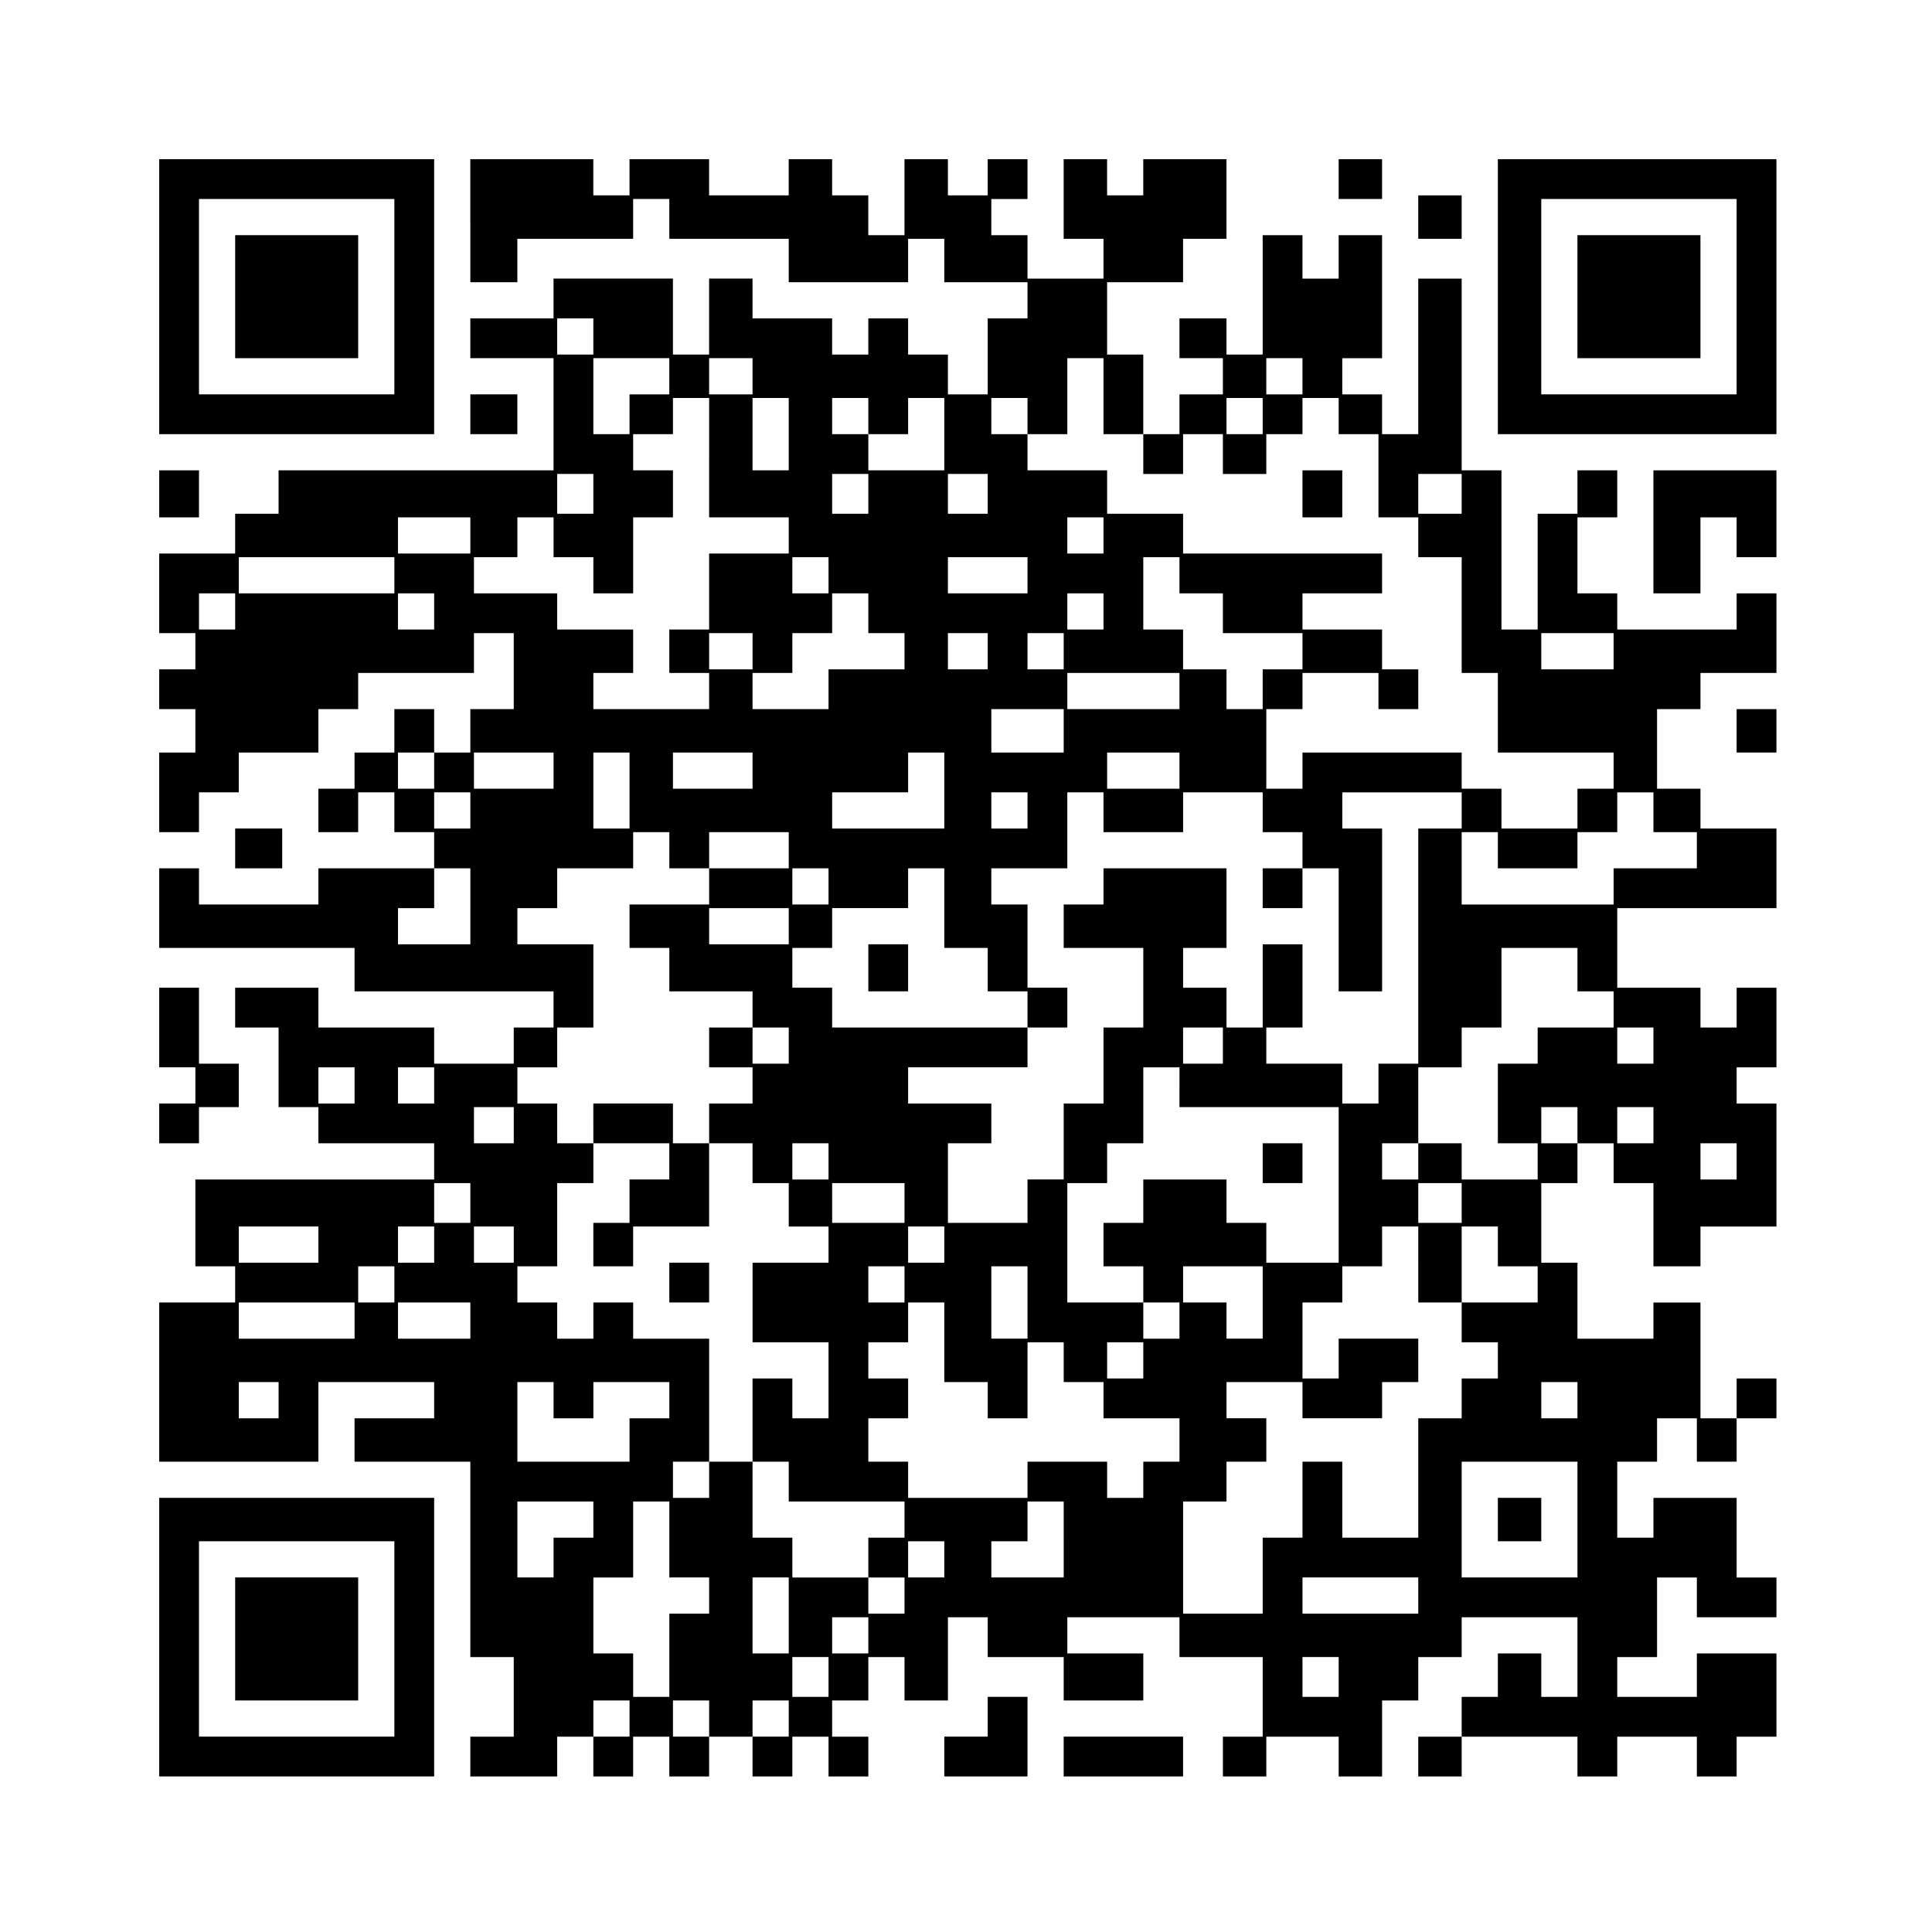 <?xml version="1.0" encoding="UTF-8" standalone="yes"?>
<svg version="1.0" xmlns="http://www.w3.org/2000/svg" width="400pt" height="400pt" viewBox="0 0 534 534" preserveAspectRatio="xMidYMid meet">
  <g transform="translate(0,534) scale(0.1,-0.1)" fill="#000000" stroke="none">
    <path d="M440 4520 l0 -380 380 0 380 0 0 380 0 380 -380 0 -380 0 0 -380z
m650 0 l0 -270 -270 0 -270 0 0 270 0 270 270 0 270 0 0 -270z"/>
    <path d="M650 4520 l0 -170 170 0 170 0 0 170 0 170 -170 0 -170 0 0 -170z"/>
    <path d="M1300 4730 l0 -170 65 0 65 0 0 60 0 60 160 0 160 0 0 55 0 55 50 0
50 0 0 -55 0 -55 165 0 165 0 0 -60 0 -60 165 0 165 0 0 60 0 60 50 0 50 0 0
-60 0 -60 115 0 115 0 0 -50 0 -50 -55 0 -55 0 0 -105 0 -105 -55 0 -55 0 0
55 0 55 -55 0 -55 0 0 50 0 50 -55 0 -55 0 0 -50 0 -50 -50 0 -50 0 0 50 0 50
-110 0 -110 0 0 55 0 55 -60 0 -60 0 0 -105 0 -105 -50 0 -50 0 0 105 0 105
-165 0 -165 0 0 -55 0 -55 -115 0 -115 0 0 -55 0 -55 115 0 115 0 0 -155 0
-155 -380 0 -380 0 0 -60 0 -60 -60 0 -60 0 0 -55 0 -55 -105 0 -105 0 0 -110
0 -110 50 0 50 0 0 -50 0 -50 -50 0 -50 0 0 -55 0 -55 50 0 50 0 0 -60 0 -60
-50 0 -50 0 0 -110 0 -110 55 0 55 0 0 55 0 55 55 0 55 0 0 55 0 55 110 0 110
0 0 60 0 60 55 0 55 0 0 50 0 50 160 0 160 0 0 55 0 55 55 0 55 0 0 -105 0
-105 -60 0 -60 0 0 -60 0 -60 -50 0 -50 0 0 60 0 60 -55 0 -55 0 0 -60 0 -60
-55 0 -55 0 0 -50 0 -50 -50 0 -50 0 0 -60 0 -60 55 0 55 0 0 55 0 55 50 0 50
0 0 -55 0 -55 55 0 55 0 0 -50 0 -50 -160 0 -160 0 0 -50 0 -50 -165 0 -165 0
0 50 0 50 -55 0 -55 0 0 -110 0 -110 270 0 270 0 0 -60 0 -60 275 0 275 0 0
-50 0 -50 -55 0 -55 0 0 -50 0 -50 -110 0 -110 0 0 50 0 50 -160 0 -160 0 0
55 0 55 -115 0 -115 0 0 -55 0 -55 60 0 60 0 0 -110 0 -110 55 0 55 0 0 -50 0
-50 160 0 160 0 0 -50 0 -50 -330 0 -330 0 0 -120 0 -120 55 0 55 0 0 -50 0
-50 -105 0 -105 0 0 -220 0 -220 220 0 220 0 0 110 0 110 160 0 160 0 0 -50 0
-50 -110 0 -110 0 0 -60 0 -60 160 0 160 0 0 -270 0 -270 60 0 60 0 0 -110 0
-110 -60 0 -60 0 0 -55 0 -55 120 0 120 0 0 55 0 55 50 0 50 0 0 -55 0 -55 55
0 55 0 0 55 0 55 50 0 50 0 0 -55 0 -55 55 0 55 0 0 55 0 55 60 0 60 0 0 -55
0 -55 55 0 55 0 0 55 0 55 50 0 50 0 0 -55 0 -55 55 0 55 0 0 55 0 55 -50 0
-50 0 0 50 0 50 50 0 50 0 0 60 0 60 50 0 50 0 0 -60 0 -60 60 0 60 0 0 115 0
115 55 0 55 0 0 -55 0 -55 105 0 105 0 0 -60 0 -60 110 0 110 0 0 65 0 65
-105 0 -105 0 0 50 0 50 155 0 155 0 0 -55 0 -55 115 0 115 0 0 -110 0 -110
-55 0 -55 0 0 -55 0 -55 60 0 60 0 0 55 0 55 100 0 100 0 0 -55 0 -55 60 0 60
0 0 105 0 105 50 0 50 0 0 60 0 60 60 0 60 0 0 55 0 55 160 0 160 0 0 -110 0
-110 -50 0 -50 0 0 60 0 60 -60 0 -60 0 0 -60 0 -60 -50 0 -50 0 0 -55 0 -55
-60 0 -60 0 0 -55 0 -55 60 0 60 0 0 55 0 55 160 0 160 0 0 -55 0 -55 55 0 55
0 0 55 0 55 110 0 110 0 0 -55 0 -55 55 0 55 0 0 55 0 55 55 0 55 0 0 115 0
115 -110 0 -110 0 0 -60 0 -60 -110 0 -110 0 0 55 0 55 55 0 55 0 0 110 0 110
55 0 55 0 0 -55 0 -55 110 0 110 0 0 55 0 55 -55 0 -55 0 0 110 0 110 -115 0
-115 0 0 -55 0 -55 -50 0 -50 0 0 105 0 105 55 0 55 0 0 60 0 60 55 0 55 0 0
-60 0 -60 55 0 55 0 0 60 0 60 55 0 55 0 0 55 0 55 -55 0 -55 0 0 -55 0 -55
-50 0 -50 0 0 160 0 160 -65 0 -65 0 0 -50 0 -50 -105 0 -105 0 0 105 0 105
-50 0 -50 0 0 110 0 110 50 0 50 0 0 55 0 55 50 0 50 0 0 -55 0 -55 55 0 55 0
0 -115 0 -115 65 0 65 0 0 55 0 55 105 0 105 0 0 170 0 170 -55 0 -55 0 0 50
0 50 55 0 55 0 0 110 0 110 -55 0 -55 0 0 -55 0 -55 -50 0 -50 0 0 55 0 55
-115 0 -115 0 0 110 0 110 220 0 220 0 0 110 0 110 -105 0 -105 0 0 55 0 55
-60 0 -60 0 0 110 0 110 60 0 60 0 0 50 0 50 105 0 105 0 0 110 0 110 -55 0
-55 0 0 -50 0 -50 -165 0 -165 0 0 50 0 50 -55 0 -55 0 0 105 0 105 55 0 55 0
0 65 0 65 -55 0 -55 0 0 -60 0 -60 -55 0 -55 0 0 -160 0 -160 -50 0 -50 0 0
220 0 220 -55 0 -55 0 0 265 0 265 -60 0 -60 0 0 -215 0 -215 -50 0 -50 0 0
55 0 55 -55 0 -55 0 0 50 0 50 55 0 55 0 0 170 0 170 -60 0 -60 0 0 -60 0 -60
-50 0 -50 0 0 60 0 60 -55 0 -55 0 0 -165 0 -165 -50 0 -50 0 0 50 0 50 -65 0
-65 0 0 -55 0 -55 60 0 60 0 0 -50 0 -50 -60 0 -60 0 0 -55 0 -55 -50 0 -50 0
0 110 0 110 -50 0 -50 0 0 100 0 100 105 0 105 0 0 60 0 60 60 0 60 0 0 110 0
110 -115 0 -115 0 0 -50 0 -50 -50 0 -50 0 0 50 0 50 -60 0 -60 0 0 -110 0
-110 55 0 55 0 0 -55 0 -55 -105 0 -105 0 0 60 0 60 -50 0 -50 0 0 50 0 50 50
0 50 0 0 55 0 55 -55 0 -55 0 0 -50 0 -50 -55 0 -55 0 0 50 0 50 -60 0 -60 0
0 -105 0 -105 -50 0 -50 0 0 55 0 55 -50 0 -50 0 0 50 0 50 -60 0 -60 0 0 -50
0 -50 -110 0 -110 0 0 50 0 50 -110 0 -110 0 0 -50 0 -50 -50 0 -50 0 0 50 0
50 -170 0 -170 0 0 -170z m340 -320 l0 -50 -50 0 -50 0 0 50 0 50 50 0 50 0 0
-50z m210 -110 l0 -50 -55 0 -55 0 0 -55 0 -55 -50 0 -50 0 0 105 0 105 105 0
105 0 0 -50z m230 0 l0 -50 -60 0 -60 0 0 50 0 50 60 0 60 0 0 -50z m970 -55
l0 -105 55 0 55 0 0 -55 0 -55 55 0 55 0 0 55 0 55 55 0 55 0 0 -55 0 -55 60
0 60 0 0 55 0 55 50 0 50 0 0 50 0 50 50 0 50 0 0 -50 0 -50 55 0 55 0 0 -115
0 -115 55 0 55 0 0 -55 0 -55 60 0 60 0 0 -160 0 -160 50 0 50 0 0 -110 0
-110 160 0 160 0 0 -50 0 -50 -50 0 -50 0 0 -55 0 -55 -105 0 -105 0 0 55 0
55 -55 0 -55 0 0 50 0 50 -220 0 -220 0 0 -50 0 -50 -50 0 -50 0 0 110 0 110
50 0 50 0 0 50 0 50 105 0 105 0 0 -50 0 -50 55 0 55 0 0 55 0 55 -50 0 -50 0
0 55 0 55 -110 0 -110 0 0 50 0 50 110 0 110 0 0 55 0 55 -275 0 -275 0 0 55
0 55 -105 0 -105 0 0 60 0 60 -110 0 -110 0 0 50 0 50 -50 0 -50 0 0 50 0 50
50 0 50 0 0 -50 0 -50 55 0 55 0 0 105 0 105 50 0 50 0 0 -105z m550 55 l0
-50 -50 0 -50 0 0 50 0 50 50 0 50 0 0 -50z m-1640 -225 l0 -165 110 0 110 0
0 -50 0 -50 -110 0 -110 0 0 -105 0 -105 -55 0 -55 0 0 -60 0 -60 55 0 55 0 0
-50 0 -50 -160 0 -160 0 0 50 0 50 55 0 55 0 0 60 0 60 -105 0 -105 0 0 50 0
50 -115 0 -115 0 0 50 0 50 60 0 60 0 0 55 0 55 50 0 50 0 0 -55 0 -55 55 0
55 0 0 -50 0 -50 55 0 55 0 0 105 0 105 55 0 55 0 0 65 0 65 -55 0 -55 0 0 50
0 50 55 0 55 0 0 50 0 50 50 0 50 0 0 -165z m220 65 l0 -100 -50 0 -50 0 0
100 0 100 50 0 50 0 0 -100z m220 50 l0 -50 55 0 55 0 0 50 0 50 50 0 50 0 0
-100 0 -100 -105 0 -105 0 0 50 0 50 -50 0 -50 0 0 50 0 50 50 0 50 0 0 -50z
m1090 0 l0 -50 -50 0 -50 0 0 50 0 50 50 0 50 0 0 -50z m-1850 -215 l0 -55
-50 0 -50 0 0 55 0 55 50 0 50 0 0 -55z m760 0 l0 -55 -50 0 -50 0 0 55 0 55
50 0 50 0 0 -55z m330 0 l0 -55 -55 0 -55 0 0 55 0 55 55 0 55 0 0 -55z m1310
0 l0 -55 -60 0 -60 0 0 55 0 55 60 0 60 0 0 -55z m-2740 -115 l0 -50 -100 0
-100 0 0 50 0 50 100 0 100 0 0 -50z m1750 0 l0 -50 -50 0 -50 0 0 50 0 50 50
0 50 0 0 -50z m-1960 -110 l0 -50 -215 0 -215 0 0 50 0 50 215 0 215 0 0 -50z
m1200 0 l0 -50 -50 0 -50 0 0 50 0 50 50 0 50 0 0 -50z m550 0 l0 -50 -110 0
-110 0 0 50 0 50 110 0 110 0 0 -50z m420 0 l0 -50 60 0 60 0 0 -55 0 -55 110
0 110 0 0 -50 0 -50 -55 0 -55 0 0 -55 0 -55 -50 0 -50 0 0 55 0 55 -60 0 -60
0 0 55 0 55 -55 0 -55 0 0 100 0 100 50 0 50 0 0 -50z m-2610 -100 l0 -50 -50
0 -50 0 0 50 0 50 50 0 50 0 0 -50z m550 0 l0 -50 -50 0 -50 0 0 50 0 50 50 0
50 0 0 -50z m1200 -5 l0 -55 50 0 50 0 0 -50 0 -50 -105 0 -105 0 0 -55 0 -55
-105 0 -105 0 0 50 0 50 55 0 55 0 0 55 0 55 55 0 55 0 0 55 0 55 50 0 50 0 0
-55z m650 5 l0 -50 -50 0 -50 0 0 50 0 50 50 0 50 0 0 -50z m-970 -110 l0 -50
-60 0 -60 0 0 50 0 50 60 0 60 0 0 -50z m650 0 l0 -50 -55 0 -55 0 0 50 0 50
55 0 55 0 0 -50z m210 0 l0 -50 -50 0 -50 0 0 50 0 50 50 0 50 0 0 -50z m1520
0 l0 -50 -100 0 -100 0 0 50 0 50 100 0 100 0 0 -50z m-1200 -110 l0 -50 -155
0 -155 0 0 50 0 50 155 0 155 0 0 -50z m-320 -110 l0 -60 -100 0 -100 0 0 60
0 60 100 0 100 0 0 -60z m-1740 -110 l0 -50 -50 0 -50 0 0 50 0 50 50 0 50 0
0 -50z m330 0 l0 -50 -110 0 -110 0 0 50 0 50 110 0 110 0 0 -50z m210 -55 l0
-105 -50 0 -50 0 0 105 0 105 50 0 50 0 0 -105z m340 55 l0 -50 -110 0 -110 0
0 50 0 50 110 0 110 0 0 -50z m530 -55 l0 -105 -155 0 -155 0 0 50 0 50 105 0
105 0 0 55 0 55 50 0 50 0 0 -105z m650 55 l0 -50 -100 0 -100 0 0 50 0 50
100 0 100 0 0 -50z m-1960 -110 l0 -50 -50 0 -50 0 0 50 0 50 50 0 50 0 0 -50z
m1540 0 l0 -50 -50 0 -50 0 0 50 0 50 50 0 50 0 0 -50z m210 -5 l0 -55 110 0
110 0 0 55 0 55 110 0 110 0 0 -55 0 -55 55 0 55 0 0 -50 0 -50 50 0 50 0 0
-170 0 -170 60 0 60 0 0 225 0 225 -55 0 -55 0 0 50 0 50 165 0 165 0 0 -50 0
-50 -60 0 -60 0 0 -325 0 -325 -55 0 -55 0 0 -55 0 -55 -50 0 -50 0 0 55 0 55
-105 0 -105 0 0 50 0 50 50 0 50 0 0 115 0 115 -55 0 -55 0 0 -115 0 -115 -50
0 -50 0 0 55 0 55 -60 0 -60 0 0 55 0 55 60 0 60 0 0 110 0 110 -170 0 -170 0
0 -50 0 -50 -55 0 -55 0 0 -60 0 -60 110 0 110 0 0 -110 0 -110 -55 0 -55 0 0
-105 0 -105 -55 0 -55 0 0 -105 0 -105 -50 0 -50 0 0 -60 0 -60 -110 0 -110 0
0 110 0 110 60 0 60 0 0 55 0 55 -115 0 -115 0 0 50 0 50 165 0 165 0 0 55 0
55 -270 0 -270 0 0 55 0 55 -55 0 -55 0 0 55 0 55 55 0 55 0 0 55 0 55 105 0
105 0 0 55 0 55 50 0 50 0 0 -110 0 -110 60 0 60 0 0 -60 0 -60 55 0 55 0 0
-50 0 -50 55 0 55 0 0 55 0 55 -55 0 -55 0 0 115 0 115 -50 0 -50 0 0 50 0 50
105 0 105 0 0 105 0 105 50 0 50 0 0 -55z m1520 0 l0 -55 60 0 60 0 0 -50 0
-50 -115 0 -115 0 0 -50 0 -50 -210 0 -210 0 0 100 0 100 50 0 50 0 0 -50 0
-50 110 0 110 0 0 50 0 50 55 0 55 0 0 55 0 55 50 0 50 0 0 -55z m-2720 -105
l0 -50 55 0 55 0 0 50 0 50 110 0 110 0 0 -50 0 -50 -110 0 -110 0 0 -50 0
-50 -110 0 -110 0 0 -60 0 -60 55 0 55 0 0 -60 0 -60 115 0 115 0 0 -50 0 -50
50 0 50 0 0 -50 0 -50 -50 0 -50 0 0 50 0 50 -60 0 -60 0 0 -55 0 -55 60 0 60
0 0 -50 0 -50 -60 0 -60 0 0 -55 0 -55 60 0 60 0 0 -55 0 -55 50 0 50 0 0 -60
0 -60 55 0 55 0 0 -50 0 -50 -105 0 -105 0 0 -110 0 -110 105 0 105 0 0 -105
0 -105 -50 0 -50 0 0 55 0 55 -55 0 -55 0 0 -115 0 -115 50 0 50 0 0 -55 0
-55 160 0 160 0 0 -50 0 -50 -50 0 -50 0 0 -55 0 -55 50 0 50 0 0 -50 0 -50
-50 0 -50 0 0 50 0 50 -105 0 -105 0 0 55 0 55 -55 0 -55 0 0 105 0 105 -60 0
-60 0 0 -50 0 -50 -50 0 -50 0 0 50 0 50 50 0 50 0 0 170 0 170 -105 0 -105 0
0 50 0 50 -55 0 -55 0 0 -50 0 -50 -50 0 -50 0 0 50 0 50 -55 0 -55 0 0 50 0
50 55 0 55 0 0 115 0 115 50 0 50 0 0 55 0 55 -50 0 -50 0 0 55 0 55 -55 0
-55 0 0 50 0 50 55 0 55 0 0 55 0 55 50 0 50 0 0 115 0 115 -105 0 -105 0 0
50 0 50 55 0 55 0 0 55 0 55 105 0 105 0 0 50 0 50 50 0 50 0 0 -50z m-550
-155 l0 -105 -100 0 -100 0 0 50 0 50 50 0 50 0 0 55 0 55 50 0 50 0 0 -105z
m990 55 l0 -50 -50 0 -50 0 0 50 0 50 50 0 50 0 0 -50z m-110 -110 l0 -50
-110 0 -110 0 0 50 0 50 110 0 110 0 0 -50z m2180 -120 l0 -60 50 0 50 0 0
-50 0 -50 -105 0 -105 0 0 -50 0 -50 -55 0 -55 0 0 -110 0 -110 55 0 55 0 0
-50 0 -50 -105 0 -105 0 0 50 0 50 -60 0 -60 0 0 -50 0 -50 -50 0 -50 0 0 50
0 50 50 0 50 0 0 105 0 105 60 0 60 0 0 55 0 55 55 0 55 0 0 110 0 110 105 0
105 0 0 -60z m-980 -210 l0 -50 -55 0 -55 0 0 50 0 50 55 0 55 0 0 -50z m1190
0 l0 -50 -50 0 -50 0 0 50 0 50 50 0 50 0 0 -50z m-3590 -110 l0 -50 -50 0
-50 0 0 50 0 50 50 0 50 0 0 -50z m220 0 l0 -50 -50 0 -50 0 0 50 0 50 50 0
50 0 0 -50z m2060 -5 l0 -55 220 0 220 0 0 -215 0 -215 -100 0 -100 0 0 55 0
55 -55 0 -55 0 0 60 0 60 -115 0 -115 0 0 -60 0 -60 -55 0 -55 0 0 -60 0 -60
55 0 55 0 0 -50 0 -50 50 0 50 0 0 -50 0 -50 -50 0 -50 0 0 50 0 50 -105 0
-105 0 0 165 0 165 55 0 55 0 0 55 0 55 50 0 50 0 0 105 0 105 50 0 50 0 0
-55z m-1840 -105 l0 -50 -55 0 -55 0 0 50 0 50 55 0 55 0 0 -50z m2940 0 l0
-50 -50 0 -50 0 0 50 0 50 50 0 50 0 0 -50z m210 0 l0 -50 -50 0 -50 0 0 50 0
50 50 0 50 0 0 -50z m-2280 -100 l0 -50 -50 0 -50 0 0 50 0 50 50 0 50 0 0
-50z m2510 0 l0 -50 -50 0 -50 0 0 50 0 50 50 0 50 0 0 -50z m-3500 -115 l0
-55 -50 0 -50 0 0 55 0 55 50 0 50 0 0 -55z m1200 0 l0 -55 -100 0 -100 0 0
55 0 55 100 0 100 0 0 -55z m1540 0 l0 -55 -60 0 -60 0 0 55 0 55 60 0 60 0 0
-55z m-3160 -115 l0 -50 -110 0 -110 0 0 50 0 50 110 0 110 0 0 -50z m320 0
l0 -50 -50 0 -50 0 0 50 0 50 50 0 50 0 0 -50z m220 0 l0 -50 -55 0 -55 0 0
50 0 50 55 0 55 0 0 -50z m1190 0 l0 -50 -50 0 -50 0 0 50 0 50 50 0 50 0 0
-50z m1310 -55 l0 -105 60 0 60 0 0 105 0 105 50 0 50 0 0 -55 0 -55 55 0 55
0 0 -50 0 -50 -105 0 -105 0 0 -55 0 -55 50 0 50 0 0 -50 0 -50 -50 0 -50 0 0
-55 0 -55 -60 0 -60 0 0 -165 0 -165 -105 0 -105 0 0 105 0 105 -55 0 -55 0 0
-105 0 -105 -55 0 -55 0 0 -105 0 -105 -110 0 -110 0 0 155 0 155 60 0 60 0 0
55 0 55 55 0 55 0 0 60 0 60 -55 0 -55 0 0 50 0 50 105 0 105 0 0 -50 0 -50
110 0 110 0 0 50 0 50 50 0 50 0 0 60 0 60 -110 0 -110 0 0 -55 0 -55 -50 0
-50 0 0 105 0 105 55 0 55 0 0 50 0 50 55 0 55 0 0 55 0 55 50 0 50 0 0 -105z
m-2830 -55 l0 -50 -50 0 -50 0 0 50 0 50 50 0 50 0 0 -50z m1410 0 l0 -50 -50
0 -50 0 0 50 0 50 50 0 50 0 0 -50z m340 -50 l0 -100 -50 0 -50 0 0 100 0 100
50 0 50 0 0 -100z m650 0 l0 -100 -50 0 -50 0 0 50 0 50 -60 0 -60 0 0 50 0
50 110 0 110 0 0 -100z m-2510 -50 l0 -50 -160 0 -160 0 0 50 0 50 160 0 160
0 0 -50z m320 0 l0 -50 -100 0 -100 0 0 50 0 50 100 0 100 0 0 -50z m1310 -60
l0 -110 60 0 60 0 0 -50 0 -50 55 0 55 0 0 105 0 105 50 0 50 0 0 -55 0 -55
55 0 55 0 0 -50 0 -50 105 0 105 0 0 -60 0 -60 -50 0 -50 0 0 -50 0 -50 -50 0
-50 0 0 50 0 50 -110 0 -110 0 0 -50 0 -50 -165 0 -165 0 0 50 0 50 -55 0 -55
0 0 60 0 60 55 0 55 0 0 55 0 55 -55 0 -55 0 0 50 0 50 55 0 55 0 0 55 0 55
50 0 50 0 0 -110z m550 -50 l0 -50 -50 0 -50 0 0 50 0 50 50 0 50 0 0 -50z
m-2390 -110 l0 -50 -55 0 -55 0 0 50 0 50 55 0 55 0 0 -50z m760 0 l0 -50 55
0 55 0 0 50 0 50 105 0 105 0 0 -50 0 -50 -55 0 -55 0 0 -60 0 -60 -155 0
-155 0 0 110 0 110 50 0 50 0 0 -50z m2830 0 l0 -50 -50 0 -50 0 0 50 0 50 50
0 50 0 0 -50z m0 -330 l0 -160 -160 0 -160 0 0 160 0 160 160 0 160 0 0 -160z
m-2720 0 l0 -50 -55 0 -55 0 0 -55 0 -55 -50 0 -50 0 0 105 0 105 105 0 105 0
0 -50z m210 -55 l0 -105 55 0 55 0 0 -50 0 -50 -55 0 -55 0 0 -115 0 -115 -50
0 -50 0 0 60 0 60 -55 0 -55 0 0 105 0 105 55 0 55 0 0 105 0 105 50 0 50 0 0
-105z m1090 0 l0 -105 -100 0 -100 0 0 50 0 50 50 0 50 0 0 55 0 55 50 0 50 0
0 -105z m-330 -55 l0 -50 -50 0 -50 0 0 50 0 50 50 0 50 0 0 -50z m-430 -155
l0 -105 -50 0 -50 0 0 105 0 105 50 0 50 0 0 -105z m1740 55 l0 -50 -160 0
-160 0 0 50 0 50 160 0 160 0 0 -50z m-1520 -110 l0 -50 -50 0 -50 0 0 50 0
50 50 0 50 0 0 -50z m-110 -115 l0 -55 -50 0 -50 0 0 55 0 55 50 0 50 0 0 -55z
m1410 0 l0 -55 -50 0 -50 0 0 55 0 55 50 0 50 0 0 -55z m-1960 -115 l0 -50
-50 0 -50 0 0 50 0 50 50 0 50 0 0 -50z m220 0 l0 -50 -50 0 -50 0 0 50 0 50
50 0 50 0 0 -50z m220 0 l0 -50 -50 0 -50 0 0 50 0 50 50 0 50 0 0 -50z"/>
    <path d="M3600 3975 l0 -65 55 0 55 0 0 65 0 65 -55 0 -55 0 0 -65z"/>
    <path d="M3490 2885 l0 -55 55 0 55 0 0 55 0 55 -55 0 -55 0 0 -55z"/>
    <path d="M2400 2665 l0 -65 55 0 55 0 0 65 0 65 -55 0 -55 0 0 -65z"/>
    <path d="M1640 2235 l0 -55 105 0 105 0 0 -50 0 -50 -55 0 -55 0 0 -60 0 -60
-50 0 -50 0 0 -60 0 -60 55 0 55 0 0 55 0 55 105 0 105 0 0 115 0 115 -50 0
-50 0 0 55 0 55 -110 0 -110 0 0 -55z"/>
    <path d="M1850 1795 l0 -55 55 0 55 0 0 55 0 55 -55 0 -55 0 0 -55z"/>
    <path d="M3490 2125 l0 -55 55 0 55 0 0 55 0 55 -55 0 -55 0 0 -55z"/>
    <path d="M4140 1140 l0 -60 60 0 60 0 0 60 0 60 -60 0 -60 0 0 -60z"/>
    <path d="M3700 4845 l0 -55 60 0 60 0 0 55 0 55 -60 0 -60 0 0 -55z"/>
    <path d="M4140 4520 l0 -380 385 0 385 0 0 380 0 380 -385 0 -385 0 0 -380z
m660 0 l0 -270 -270 0 -270 0 0 270 0 270 270 0 270 0 0 -270z"/>
    <path d="M4360 4520 l0 -170 170 0 170 0 0 170 0 170 -170 0 -170 0 0 -170z"/>
    <path d="M3920 4740 l0 -60 60 0 60 0 0 60 0 60 -60 0 -60 0 0 -60z"/>
    <path d="M1300 4195 l0 -55 65 0 65 0 0 55 0 55 -65 0 -65 0 0 -55z"/>
    <path d="M440 3975 l0 -65 55 0 55 0 0 65 0 65 -55 0 -55 0 0 -65z"/>
    <path d="M4570 3870 l0 -170 65 0 65 0 0 105 0 105 50 0 50 0 0 -55 0 -55 55
0 55 0 0 120 0 120 -170 0 -170 0 0 -170z"/>
    <path d="M4800 3320 l0 -60 55 0 55 0 0 60 0 60 -55 0 -55 0 0 -60z"/>
    <path d="M650 2995 l0 -55 65 0 65 0 0 55 0 55 -65 0 -65 0 0 -55z"/>
    <path d="M440 2500 l0 -110 50 0 50 0 0 -50 0 -50 -50 0 -50 0 0 -55 0 -55 55
0 55 0 0 50 0 50 55 0 55 0 0 60 0 60 -55 0 -55 0 0 105 0 105 -55 0 -55 0 0
-110z"/>
    <path d="M440 815 l0 -385 380 0 380 0 0 385 0 385 -380 0 -380 0 0 -385z
m650 -5 l0 -270 -270 0 -270 0 0 270 0 270 270 0 270 0 0 -270z"/>
    <path d="M650 810 l0 -170 170 0 170 0 0 170 0 170 -170 0 -170 0 0 -170z"/>
    <path d="M2730 595 l0 -55 -60 0 -60 0 0 -55 0 -55 115 0 115 0 0 110 0 110
-55 0 -55 0 0 -55z"/>
    <path d="M2940 485 l0 -55 165 0 165 0 0 55 0 55 -165 0 -165 0 0 -55z"/>
  </g>
</svg>